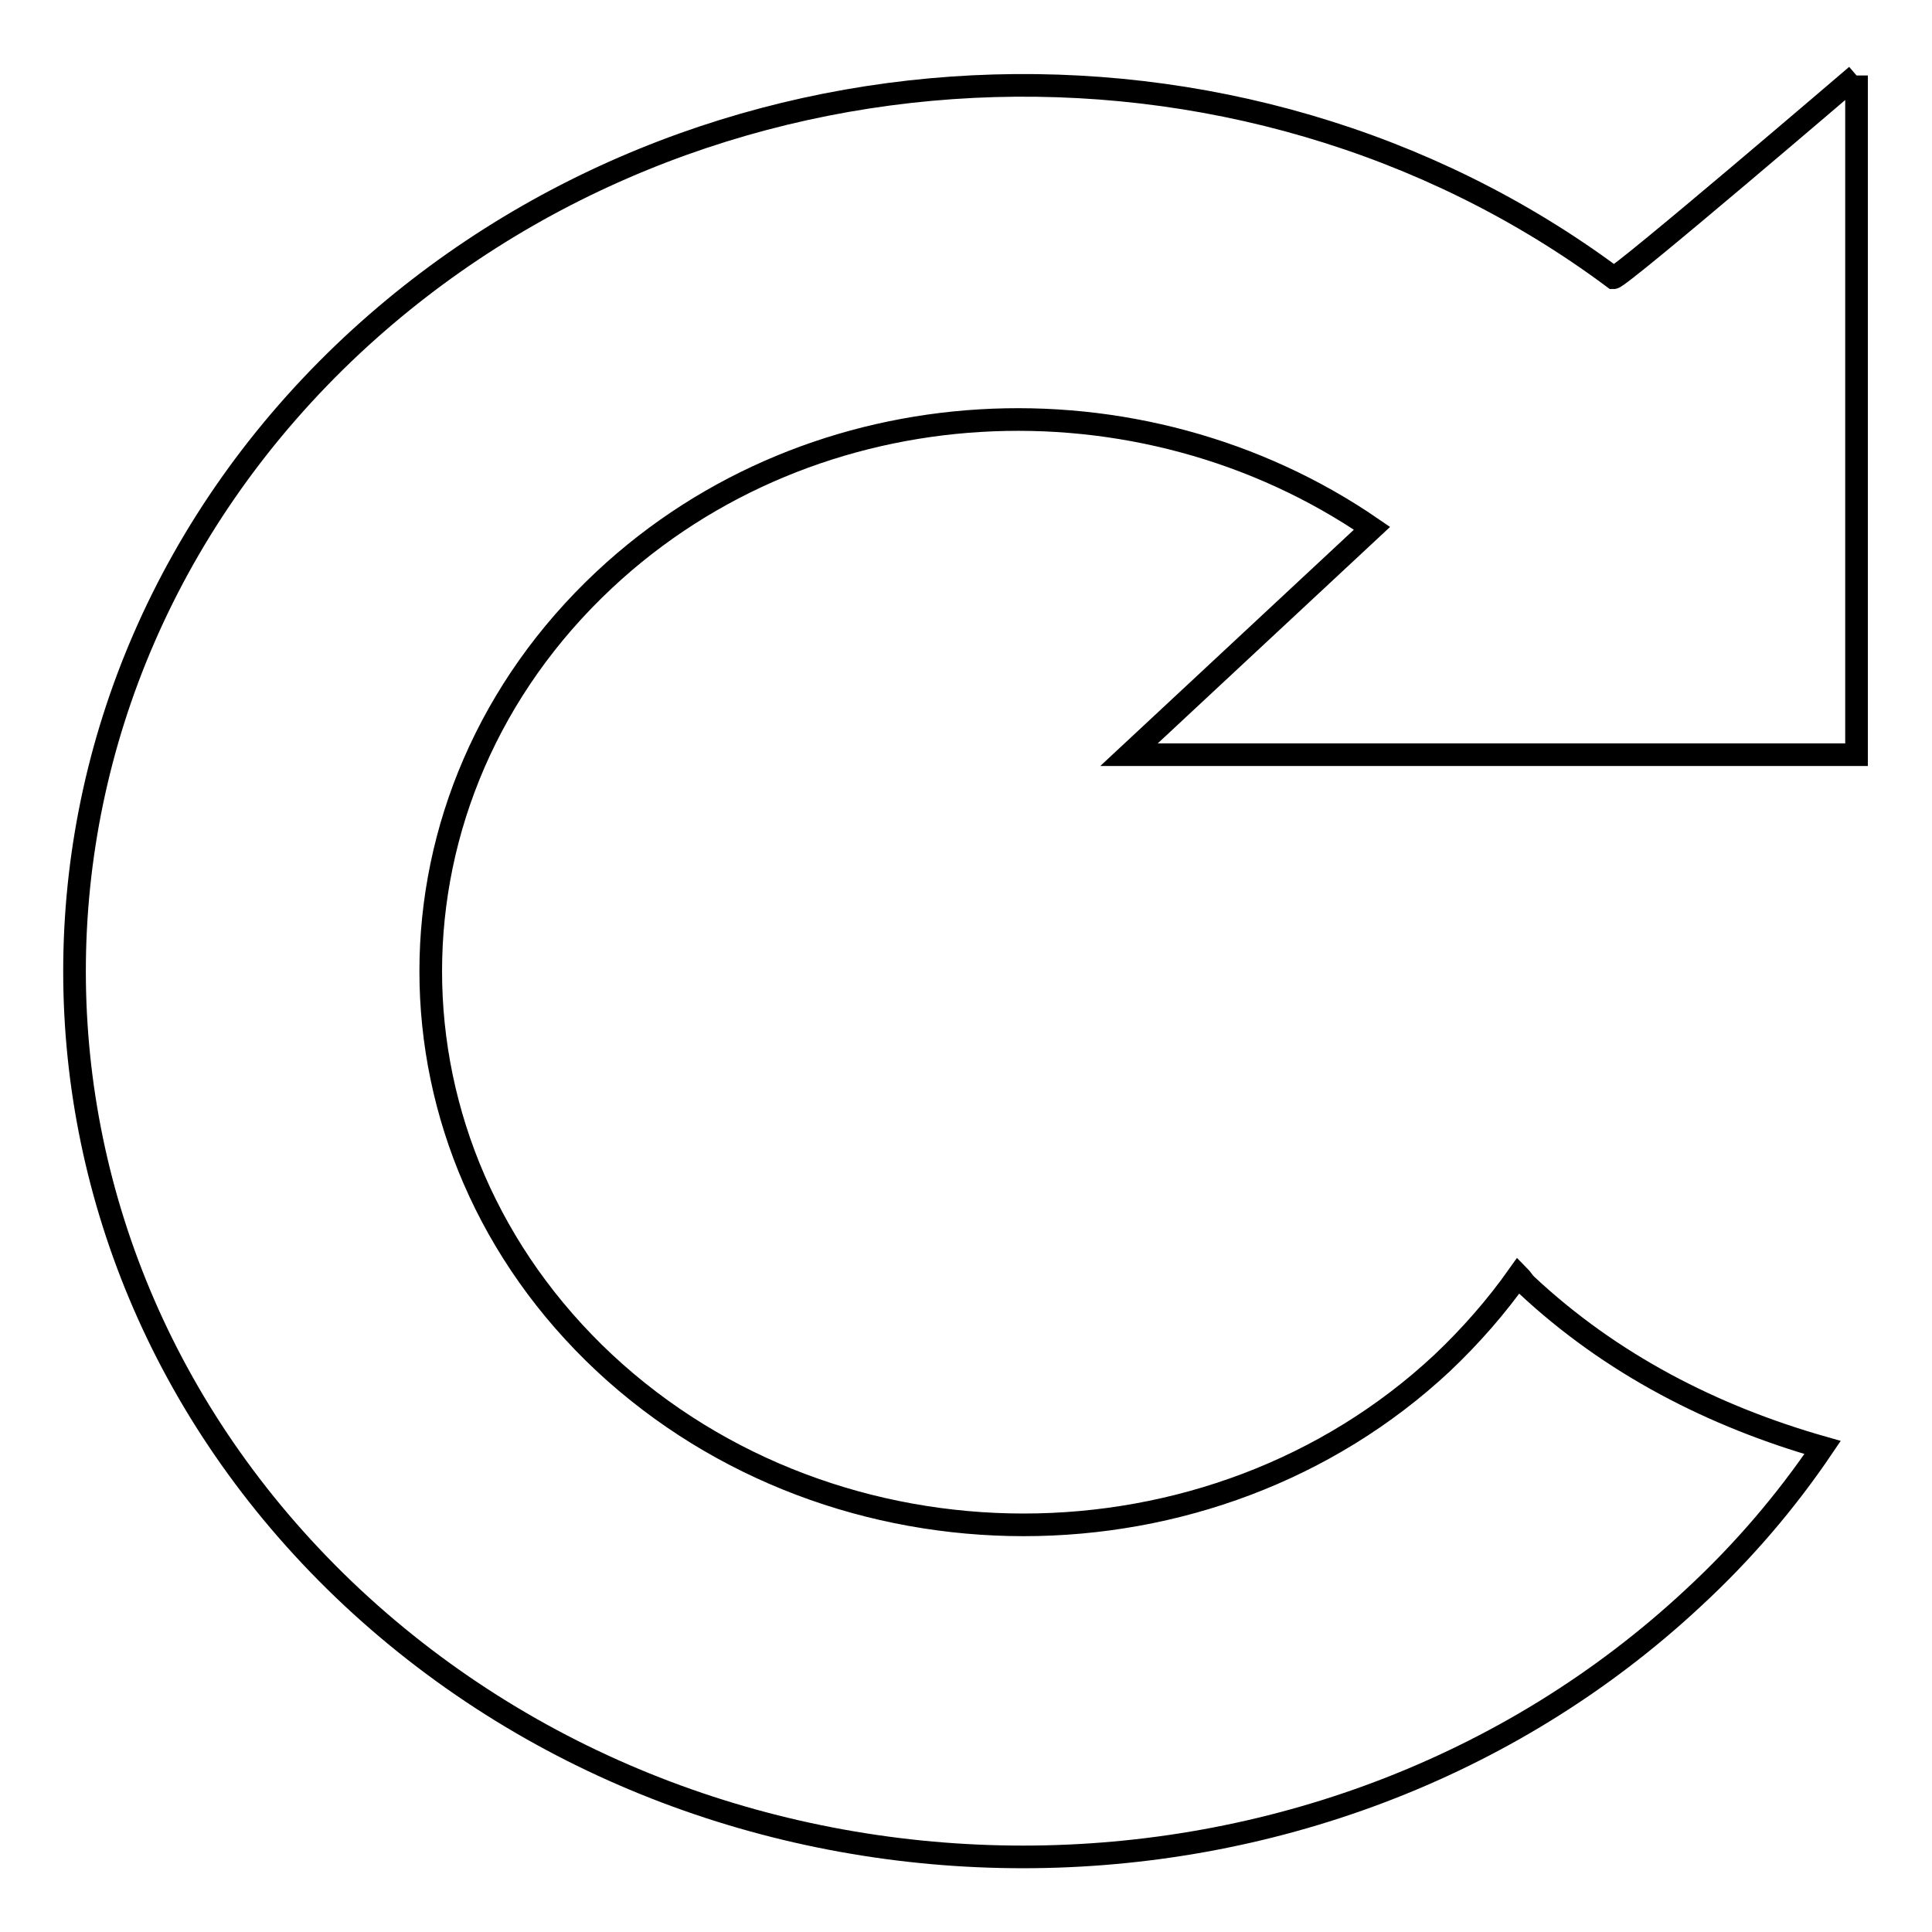 <?xml version="1.0" encoding="utf-8"?>
<!-- Svg Vector Icons : http://www.onlinewebfonts.com/icon -->
<!DOCTYPE svg PUBLIC "-//W3C//DTD SVG 1.1//EN" "http://www.w3.org/Graphics/SVG/1.1/DTD/svg11.dtd">
<svg version="1.1" xmlns="http://www.w3.org/2000/svg" xmlns:xlink="http://www.w3.org/1999/xlink" x="0px" y="0px" viewBox="0 0 256 256" enable-background="new 0 0 256 256" xml:space="preserve">
<g><g><path stroke-width="3" fill-opacity="0" stroke="#000000"  d="M246,10v90h-96.4L181.8,70c-30.7-21.1-73.9-19.2-101.7,6.8c-30.7,28.7-30.7,75.1,0,103.8c30.7,28.6,80.4,28.6,111,0c3.8-3.6,7.2-7.5,10.1-11.6c0.4,0.4,0.6,0.8,1,1.2c11.3,10.6,24.9,17.5,39.3,21.6c-4.8,7.1-10.5,13.8-17.1,19.9c-49.1,45.8-128.6,45.8-177.7,0c-49.1-45.9-49.1-120.1,0-166C92.5,3,164.5,0.1,213.8,36.8C214.7,36.8,246,10,246,10"/></g></g>
</svg>